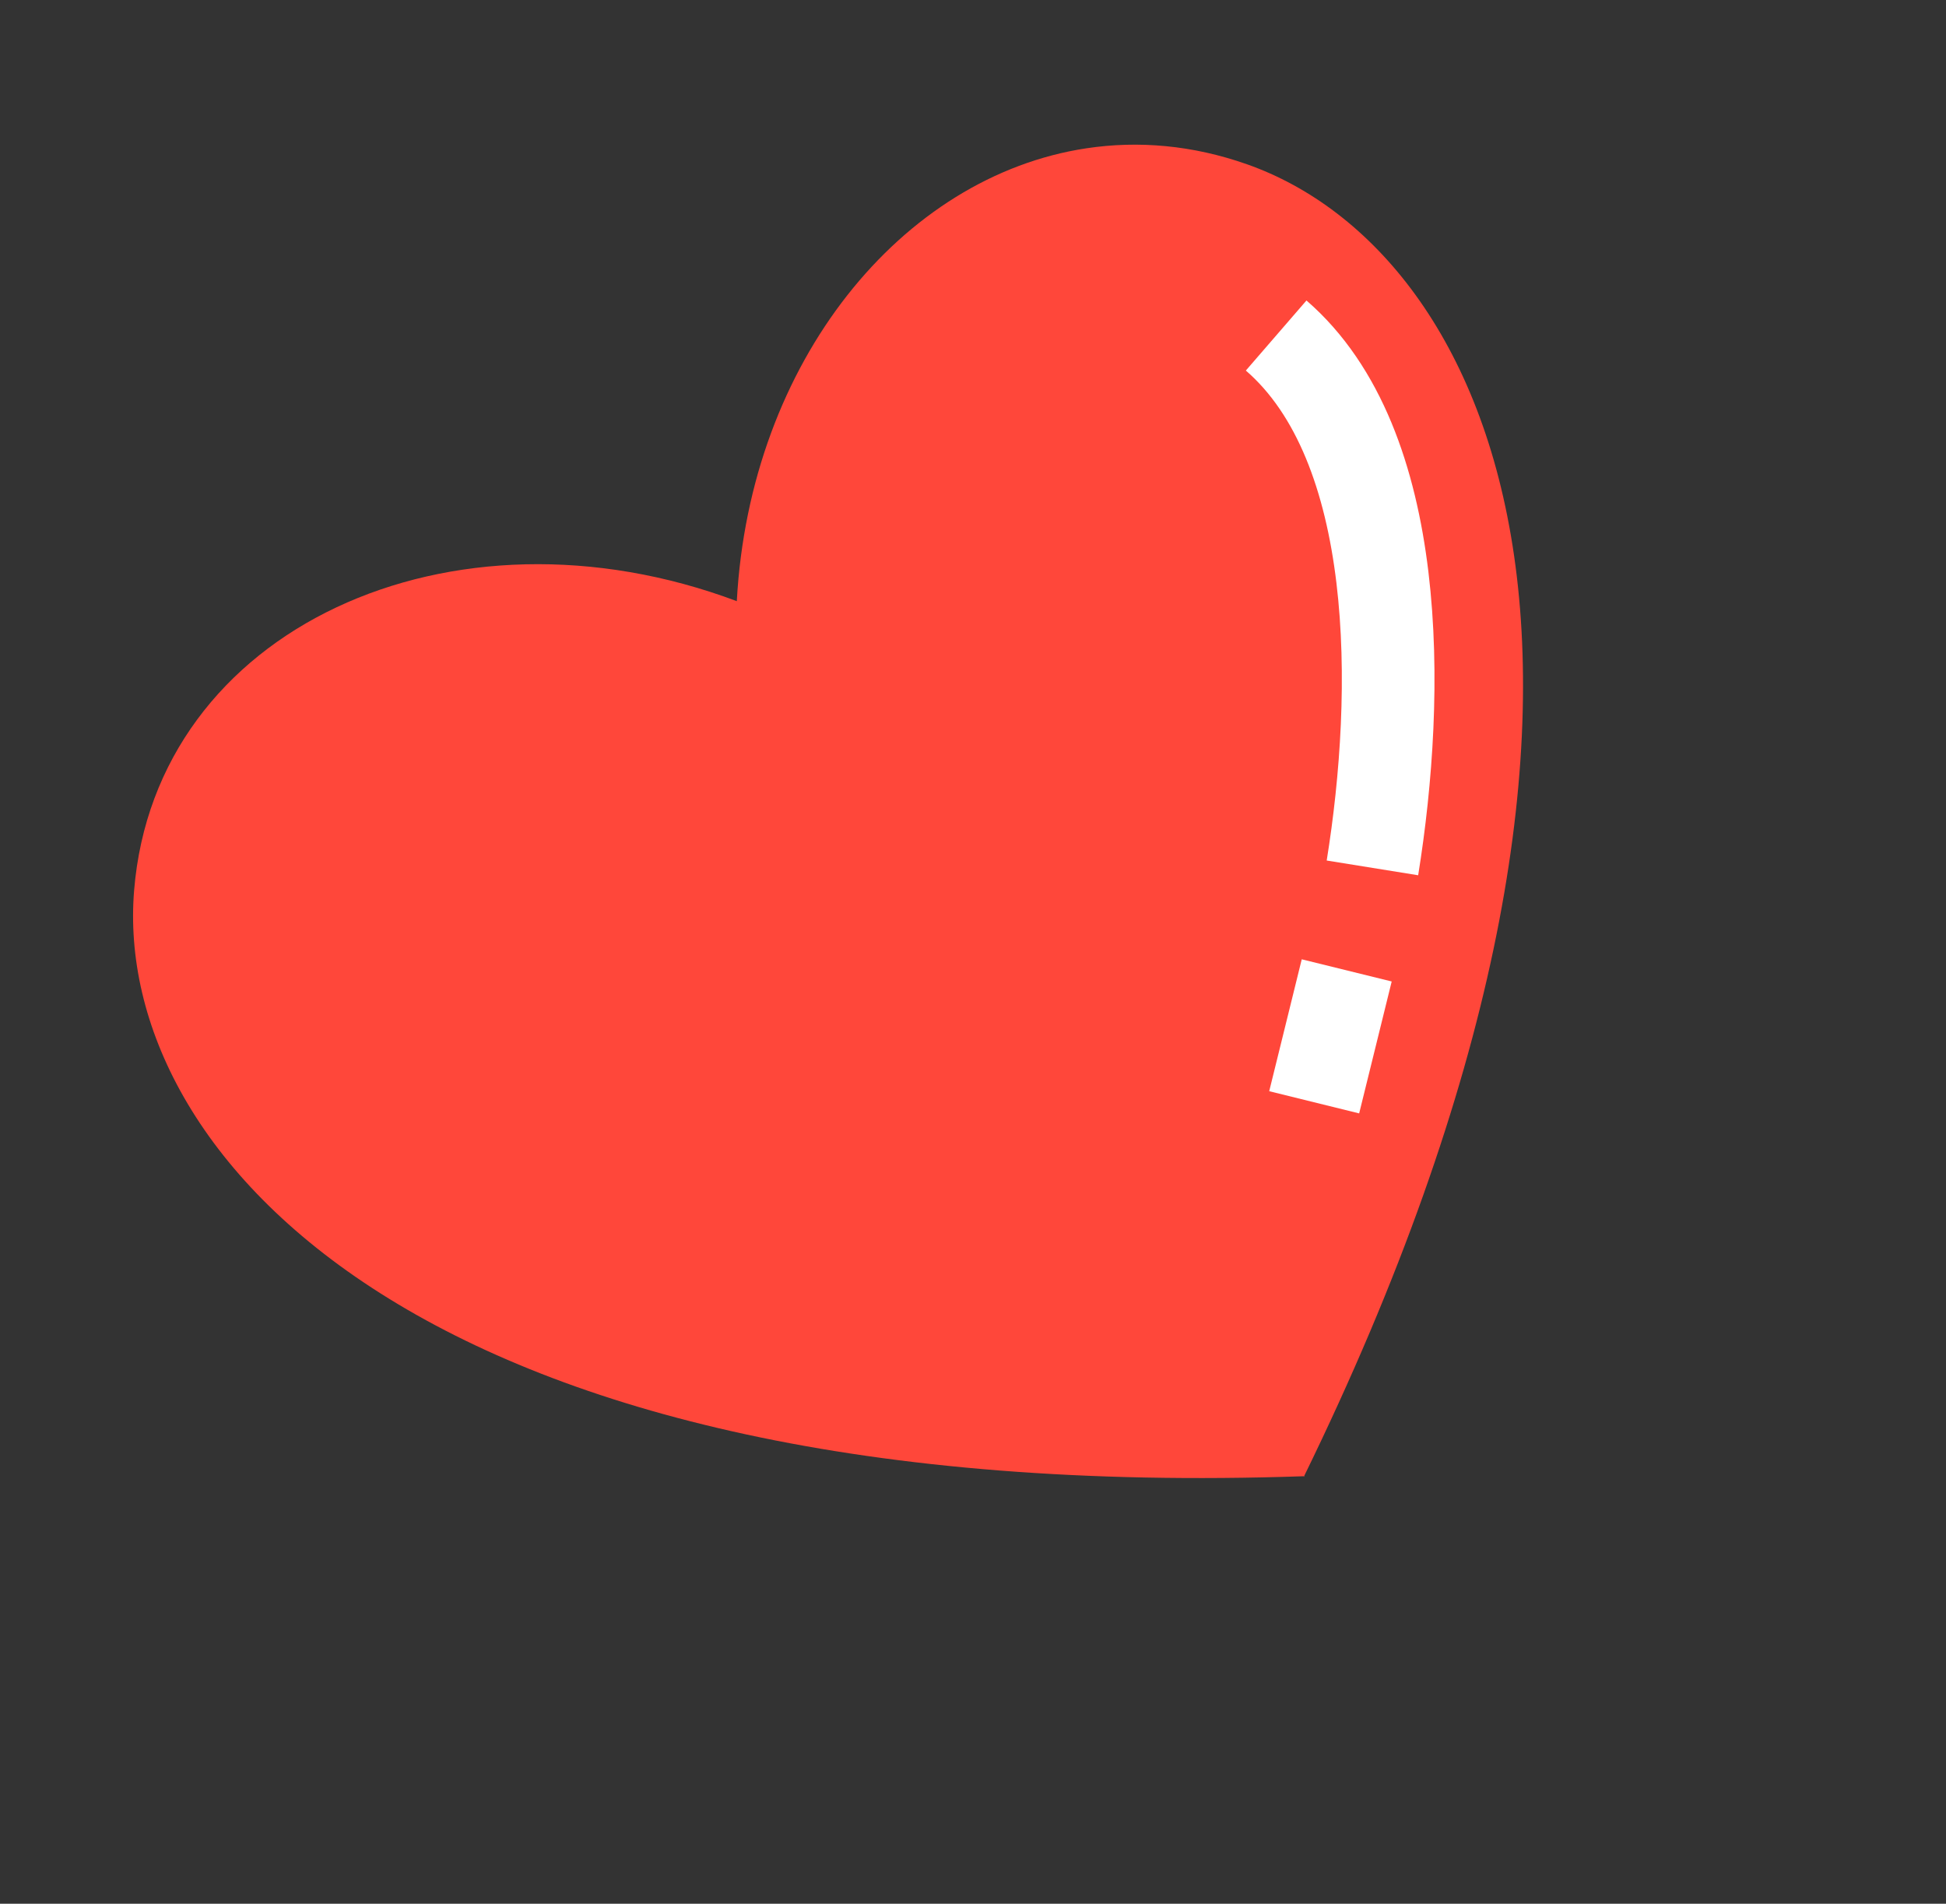 <?xml version="1.0" encoding="UTF-8"?> <svg xmlns="http://www.w3.org/2000/svg" width="46" height="45" viewBox="0 0 46 45" fill="none"><rect x="0" y="0" width="46" height="45" fill="#333333" stroke="none"/><path d="M25.683 3.505C26.906 3.321 28.19 3.429 29.479 3.884C35.37 5.962 39.971 16.166 30.831 34.884L30.838 34.894C30.834 34.895 30.83 34.895 30.826 34.895C30.825 34.898 30.823 34.901 30.821 34.904L30.815 34.895C10.004 35.607 2.663 27.278 3.17 21.05C3.675 14.846 10.677 11.679 17.422 14.212L17.417 14.206C17.726 8.548 21.317 4.161 25.683 3.505Z" fill="#FF473A"></path><path d="M30.166 7.931C33.163 10.524 33.108 16.381 32.442 20.515" stroke="white" stroke-width="2.19" stroke-miterlimit="10" stroke-linejoin="round"></path><path d="M31.834 22.938L31.505 24.273L31.065 26.056" stroke="white" stroke-width="2.19" stroke-miterlimit="10" stroke-linejoin="round"></path></svg> 